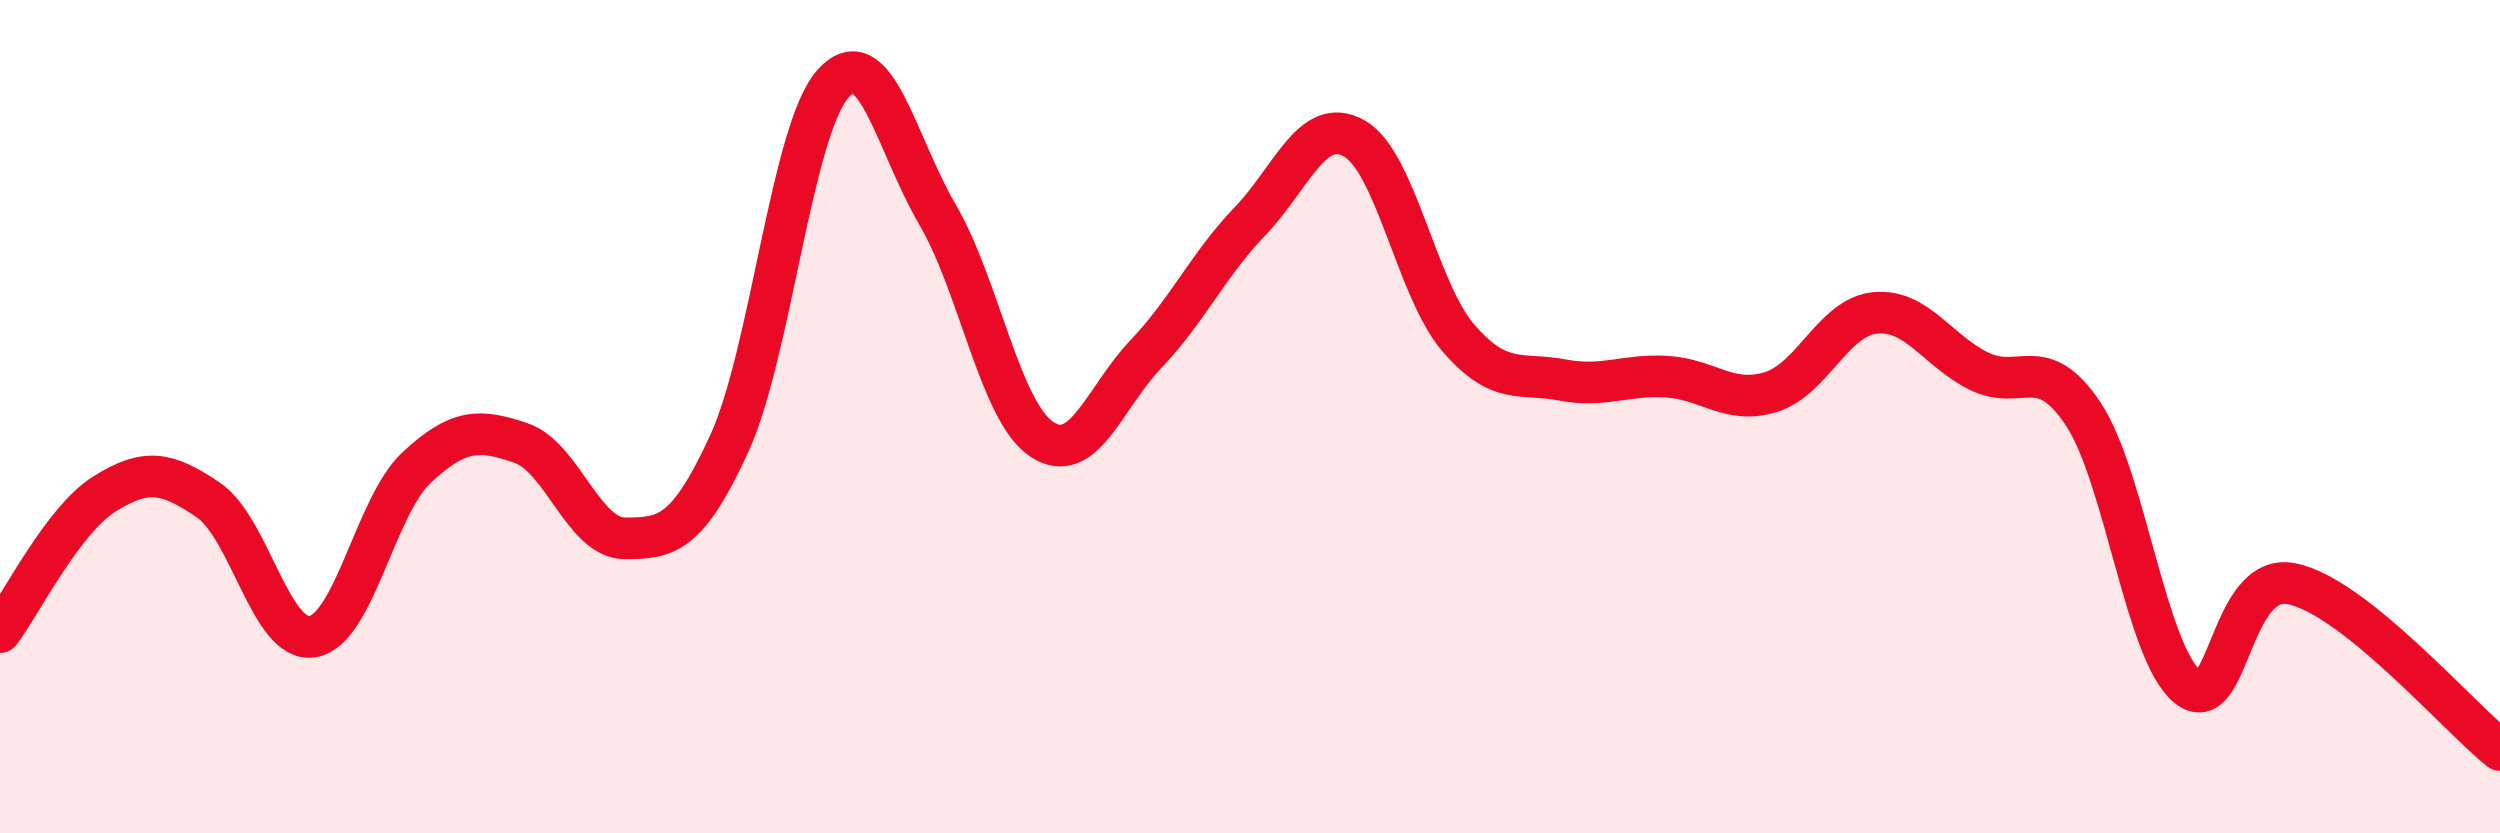 
    <svg width="60" height="20" viewBox="0 0 60 20" xmlns="http://www.w3.org/2000/svg">
      <path
        d="M 0,15.17 C 0.5,14.51 1.5,12.49 2.5,11.86 C 3.5,11.23 4,11.32 5,12 C 6,12.68 6.5,15.44 7.5,15.28 C 8.5,15.12 9,12.15 10,11.22 C 11,10.29 11.5,10.29 12.5,10.63 C 13.5,10.97 14,12.92 15,12.92 C 16,12.92 16.5,12.83 17.5,10.65 C 18.5,8.47 19,3.1 20,2 C 21,0.9 21.5,3.44 22.5,5.15 C 23.5,6.86 24,9.87 25,10.54 C 26,11.21 26.5,9.55 27.5,8.5 C 28.5,7.45 29,6.35 30,5.31 C 31,4.27 31.5,2.76 32.5,3.32 C 33.5,3.88 34,6.95 35,8.11 C 36,9.27 36.5,8.93 37.5,9.12 C 38.5,9.31 39,8.98 40,9.04 C 41,9.1 41.5,9.72 42.5,9.41 C 43.5,9.1 44,7.61 45,7.51 C 46,7.41 46.5,8.42 47.5,8.91 C 48.5,9.4 49,8.43 50,9.94 C 51,11.45 51.5,15.67 52.5,16.48 C 53.5,17.29 53.5,13.71 55,14.01 C 56.5,14.31 59,17.2 60,18L60 20L0 20Z"
        fill="#EB0A25"
        opacity="0.1"
        stroke-linecap="round"
        stroke-linejoin="round"
      />
      <path
        d="M 0,15.17 C 0.5,14.51 1.5,12.49 2.5,11.86 C 3.5,11.23 4,11.32 5,12 C 6,12.68 6.5,15.44 7.5,15.28 C 8.5,15.12 9,12.15 10,11.22 C 11,10.29 11.5,10.29 12.5,10.63 C 13.5,10.97 14,12.92 15,12.92 C 16,12.92 16.5,12.83 17.5,10.65 C 18.5,8.47 19,3.1 20,2 C 21,0.9 21.5,3.44 22.5,5.15 C 23.5,6.86 24,9.87 25,10.54 C 26,11.21 26.5,9.55 27.5,8.5 C 28.5,7.45 29,6.35 30,5.31 C 31,4.27 31.5,2.76 32.5,3.32 C 33.5,3.88 34,6.95 35,8.11 C 36,9.27 36.5,8.93 37.5,9.12 C 38.5,9.31 39,8.98 40,9.04 C 41,9.1 41.5,9.72 42.5,9.41 C 43.5,9.1 44,7.61 45,7.51 C 46,7.41 46.5,8.42 47.5,8.91 C 48.5,9.4 49,8.43 50,9.94 C 51,11.45 51.5,15.67 52.5,16.48 C 53.5,17.29 53.5,13.71 55,14.01 C 56.5,14.31 59,17.2 60,18"
        stroke="#EB0A25"
        stroke-width="1"
        fill="none"
        stroke-linecap="round"
        stroke-linejoin="round"
      />
    </svg>
  